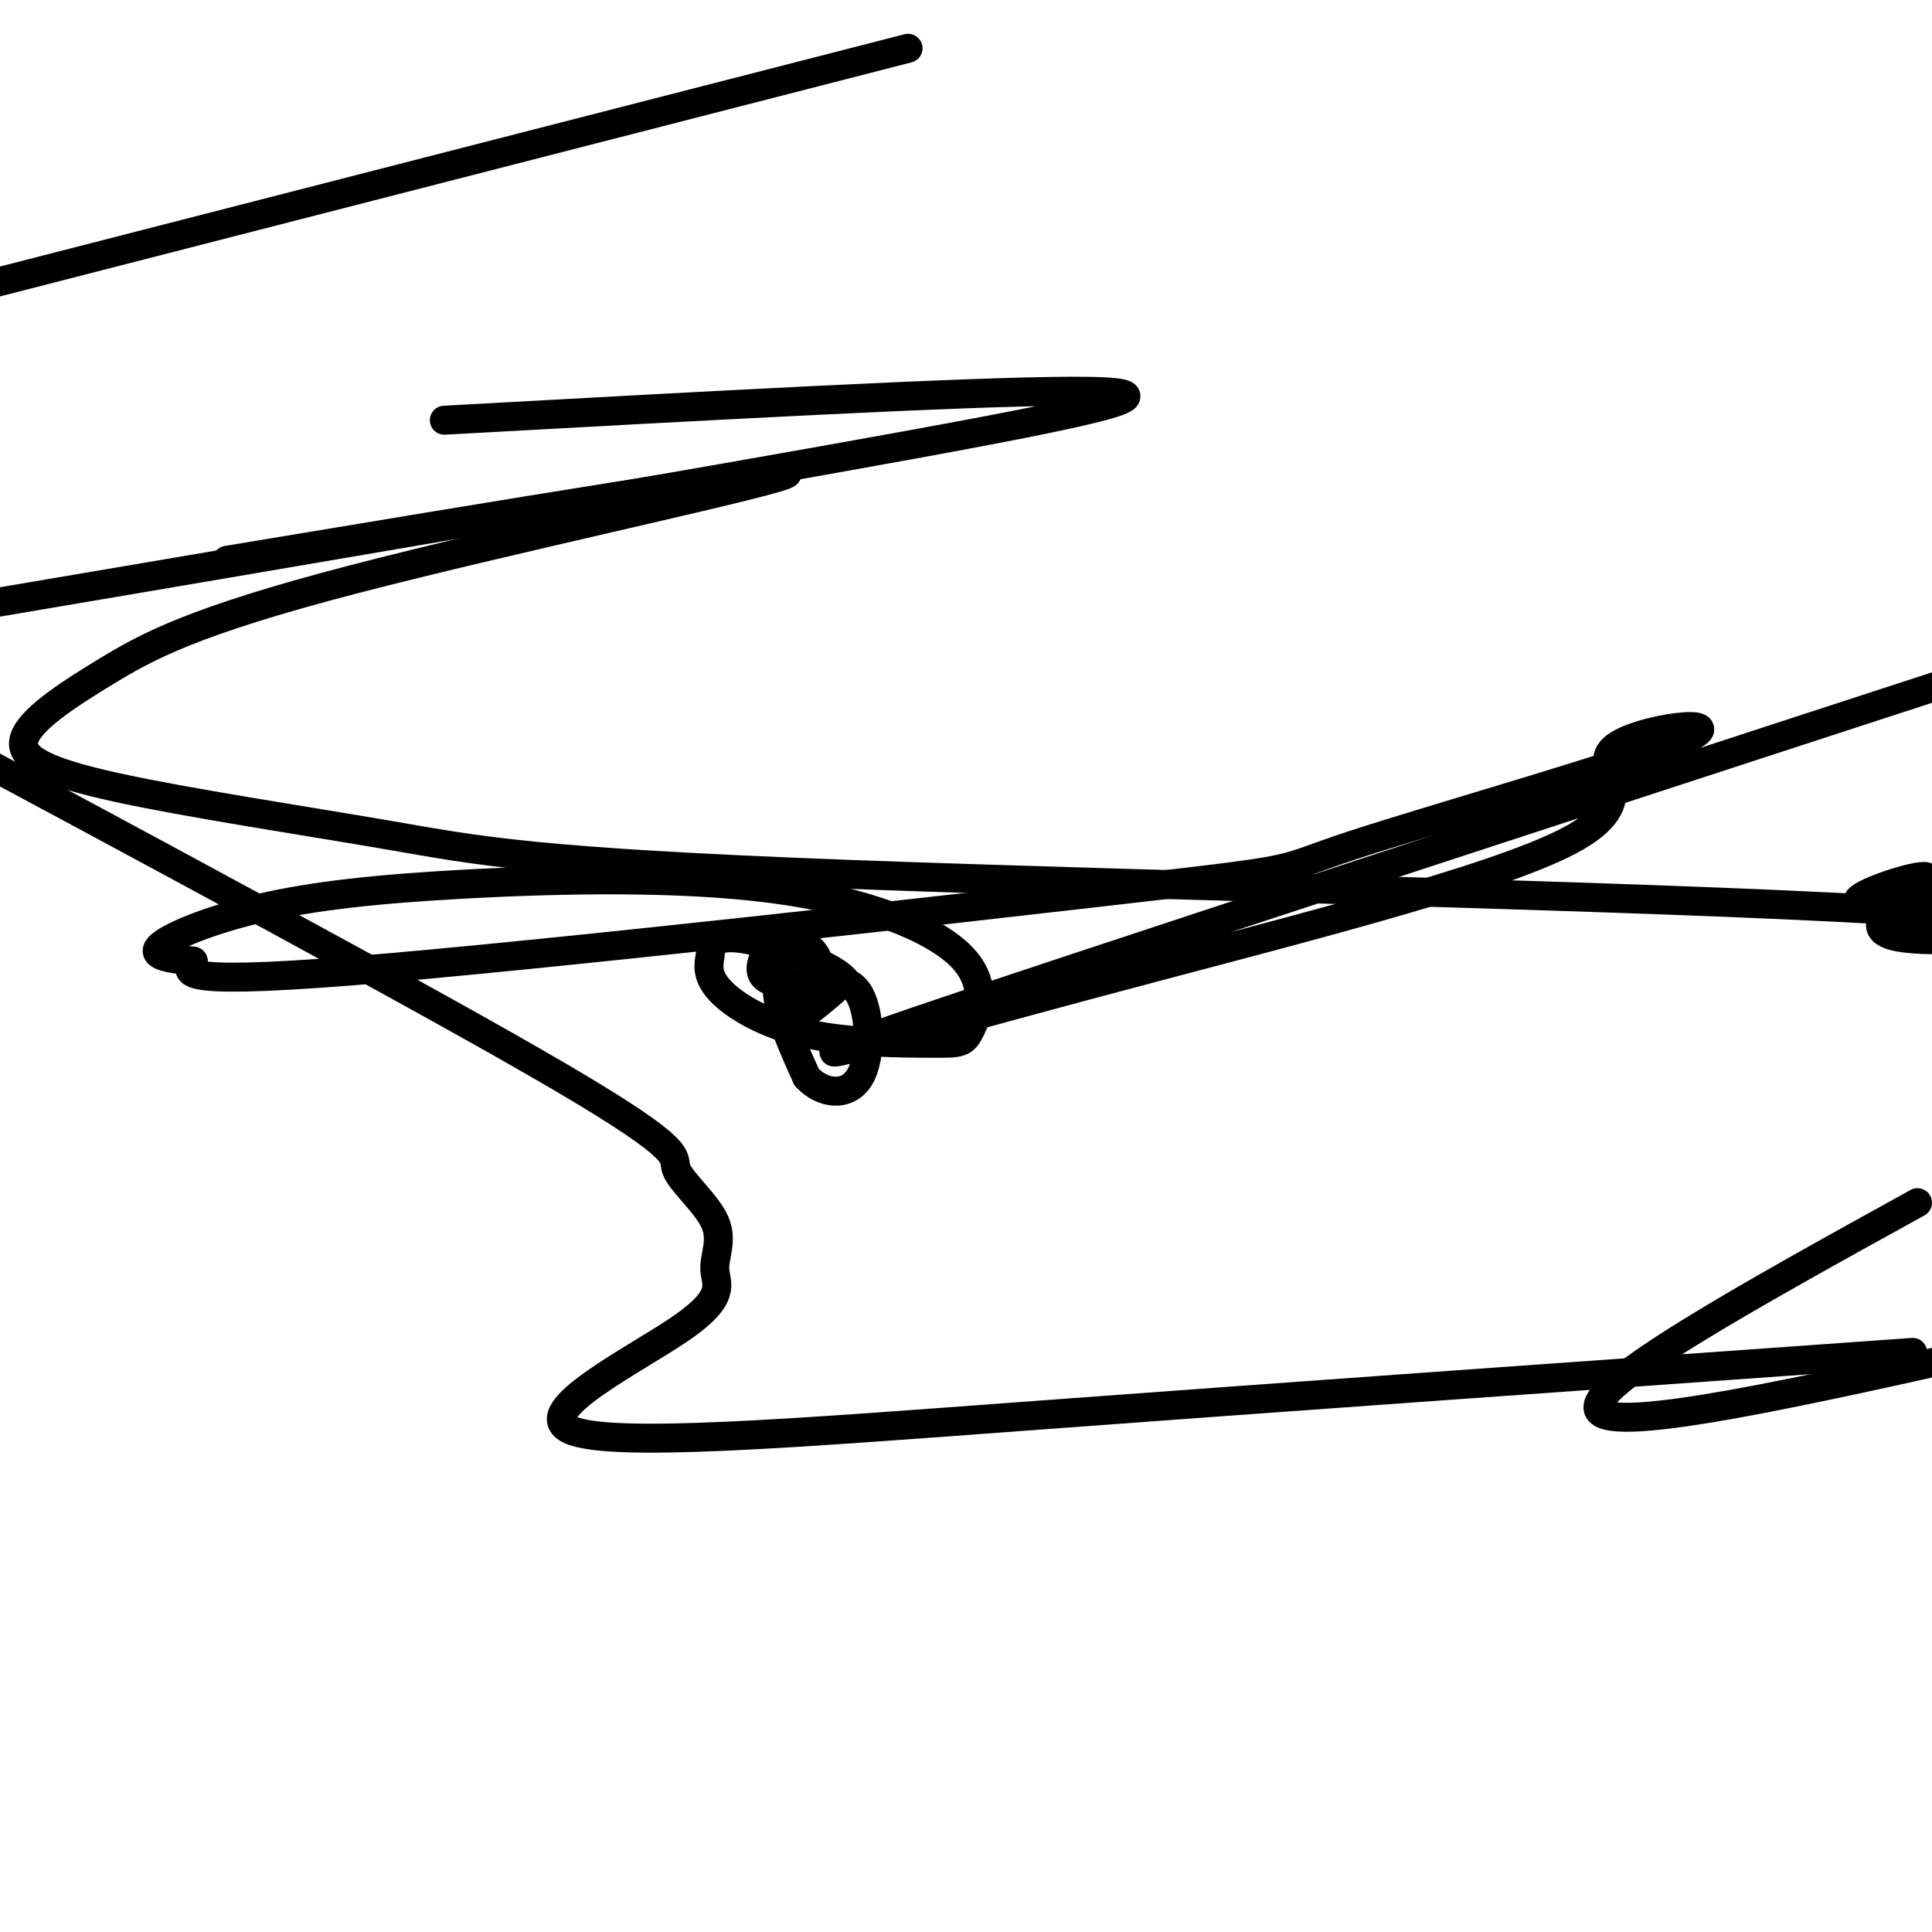 <svg viewBox='0 0 400 400' version='1.1' xmlns='http://www.w3.org/2000/svg' xmlns:xlink='http://www.w3.org/1999/xlink'><g fill='none' stroke='#000000' stroke-width='6' stroke-linecap='round' stroke-linejoin='round'><path d='M161,193c-2.195,3.569 -4.390,7.138 -3,9c1.390,1.862 6.364,2.015 9,1c2.636,-1.015 2.933,-3.200 2,-5c-0.933,-1.800 -3.097,-3.215 -5,-2c-1.903,1.215 -3.544,5.062 -3,10c0.544,4.938 3.272,10.969 6,17'/><path d='M167,223c3.294,3.618 8.529,4.163 11,0c2.471,-4.163 2.178,-13.033 0,-17c-2.178,-3.967 -6.240,-3.029 -9,-1c-2.760,2.029 -4.217,5.151 -3,5c1.217,-0.151 5.109,-3.576 9,-7'/><path d='M175,203c-2.150,-2.867 -12.025,-6.533 -18,-8c-5.975,-1.467 -8.050,-0.733 -9,0c-0.950,0.733 -0.773,1.464 -1,3c-0.227,1.536 -0.856,3.875 2,7c2.856,3.125 9.197,7.036 18,9c8.803,1.964 20.067,1.981 26,2c5.933,0.019 6.536,0.041 8,-3c1.464,-3.041 3.789,-9.145 -2,-15c-5.789,-5.855 -19.692,-11.461 -39,-14c-19.308,-2.539 -44.021,-2.010 -63,-1c-18.979,1.010 -32.225,2.503 -43,5c-10.775,2.497 -19.079,5.999 -21,8c-1.921,2.001 2.539,2.500 7,3'/><path d='M40,199c-0.787,1.897 -6.256,5.138 33,2c39.256,-3.138 123.236,-12.656 161,-17c37.764,-4.344 29.314,-3.513 46,-9c16.686,-5.487 58.510,-17.293 69,-22c10.490,-4.707 -10.355,-2.317 -15,2c-4.645,4.317 6.910,10.559 -9,19c-15.910,8.441 -59.283,19.080 -100,30c-40.717,10.920 -78.776,22.120 -28,5c50.776,-17.120 190.388,-62.560 330,-108'/><path d='M188,10c0.000,0.000 -257.000,66.000 -257,66'/><path d='M92,87c54.044,-2.978 108.089,-5.956 130,-6c21.911,-0.044 11.689,2.844 -33,11c-44.689,8.156 -123.844,21.578 -203,35'/><path d='M47,116c57.824,-9.619 115.647,-19.239 116,-18c0.353,1.239 -56.766,13.336 -90,22c-33.234,8.664 -42.583,13.893 -51,19c-8.417,5.107 -15.901,10.090 -17,14c-1.099,3.910 4.186,6.746 19,10c14.814,3.254 39.155,6.924 57,10c17.845,3.076 29.194,5.556 94,8c64.806,2.444 183.070,4.851 224,8c40.930,3.149 4.528,7.040 -6,5c-10.528,-2.040 4.819,-10.011 6,-12c1.181,-1.989 -11.806,2.003 -14,4c-2.194,1.997 6.403,1.998 15,2'/><path d='M397,249c-34.417,19.000 -68.833,38.000 -66,43c2.833,5.000 42.917,-4.000 83,-13'/><path d='M396,280c-64.868,4.599 -129.736,9.198 -181,13c-51.264,3.802 -88.923,6.806 -97,3c-8.077,-3.806 13.428,-14.423 23,-21c9.572,-6.577 7.211,-9.113 7,-12c-0.211,-2.887 1.727,-6.124 0,-10c-1.727,-3.876 -7.119,-8.390 -8,-11c-0.881,-2.610 2.748,-3.317 -24,-19c-26.748,-15.683 -83.874,-46.341 -141,-77'/></g>
</svg>